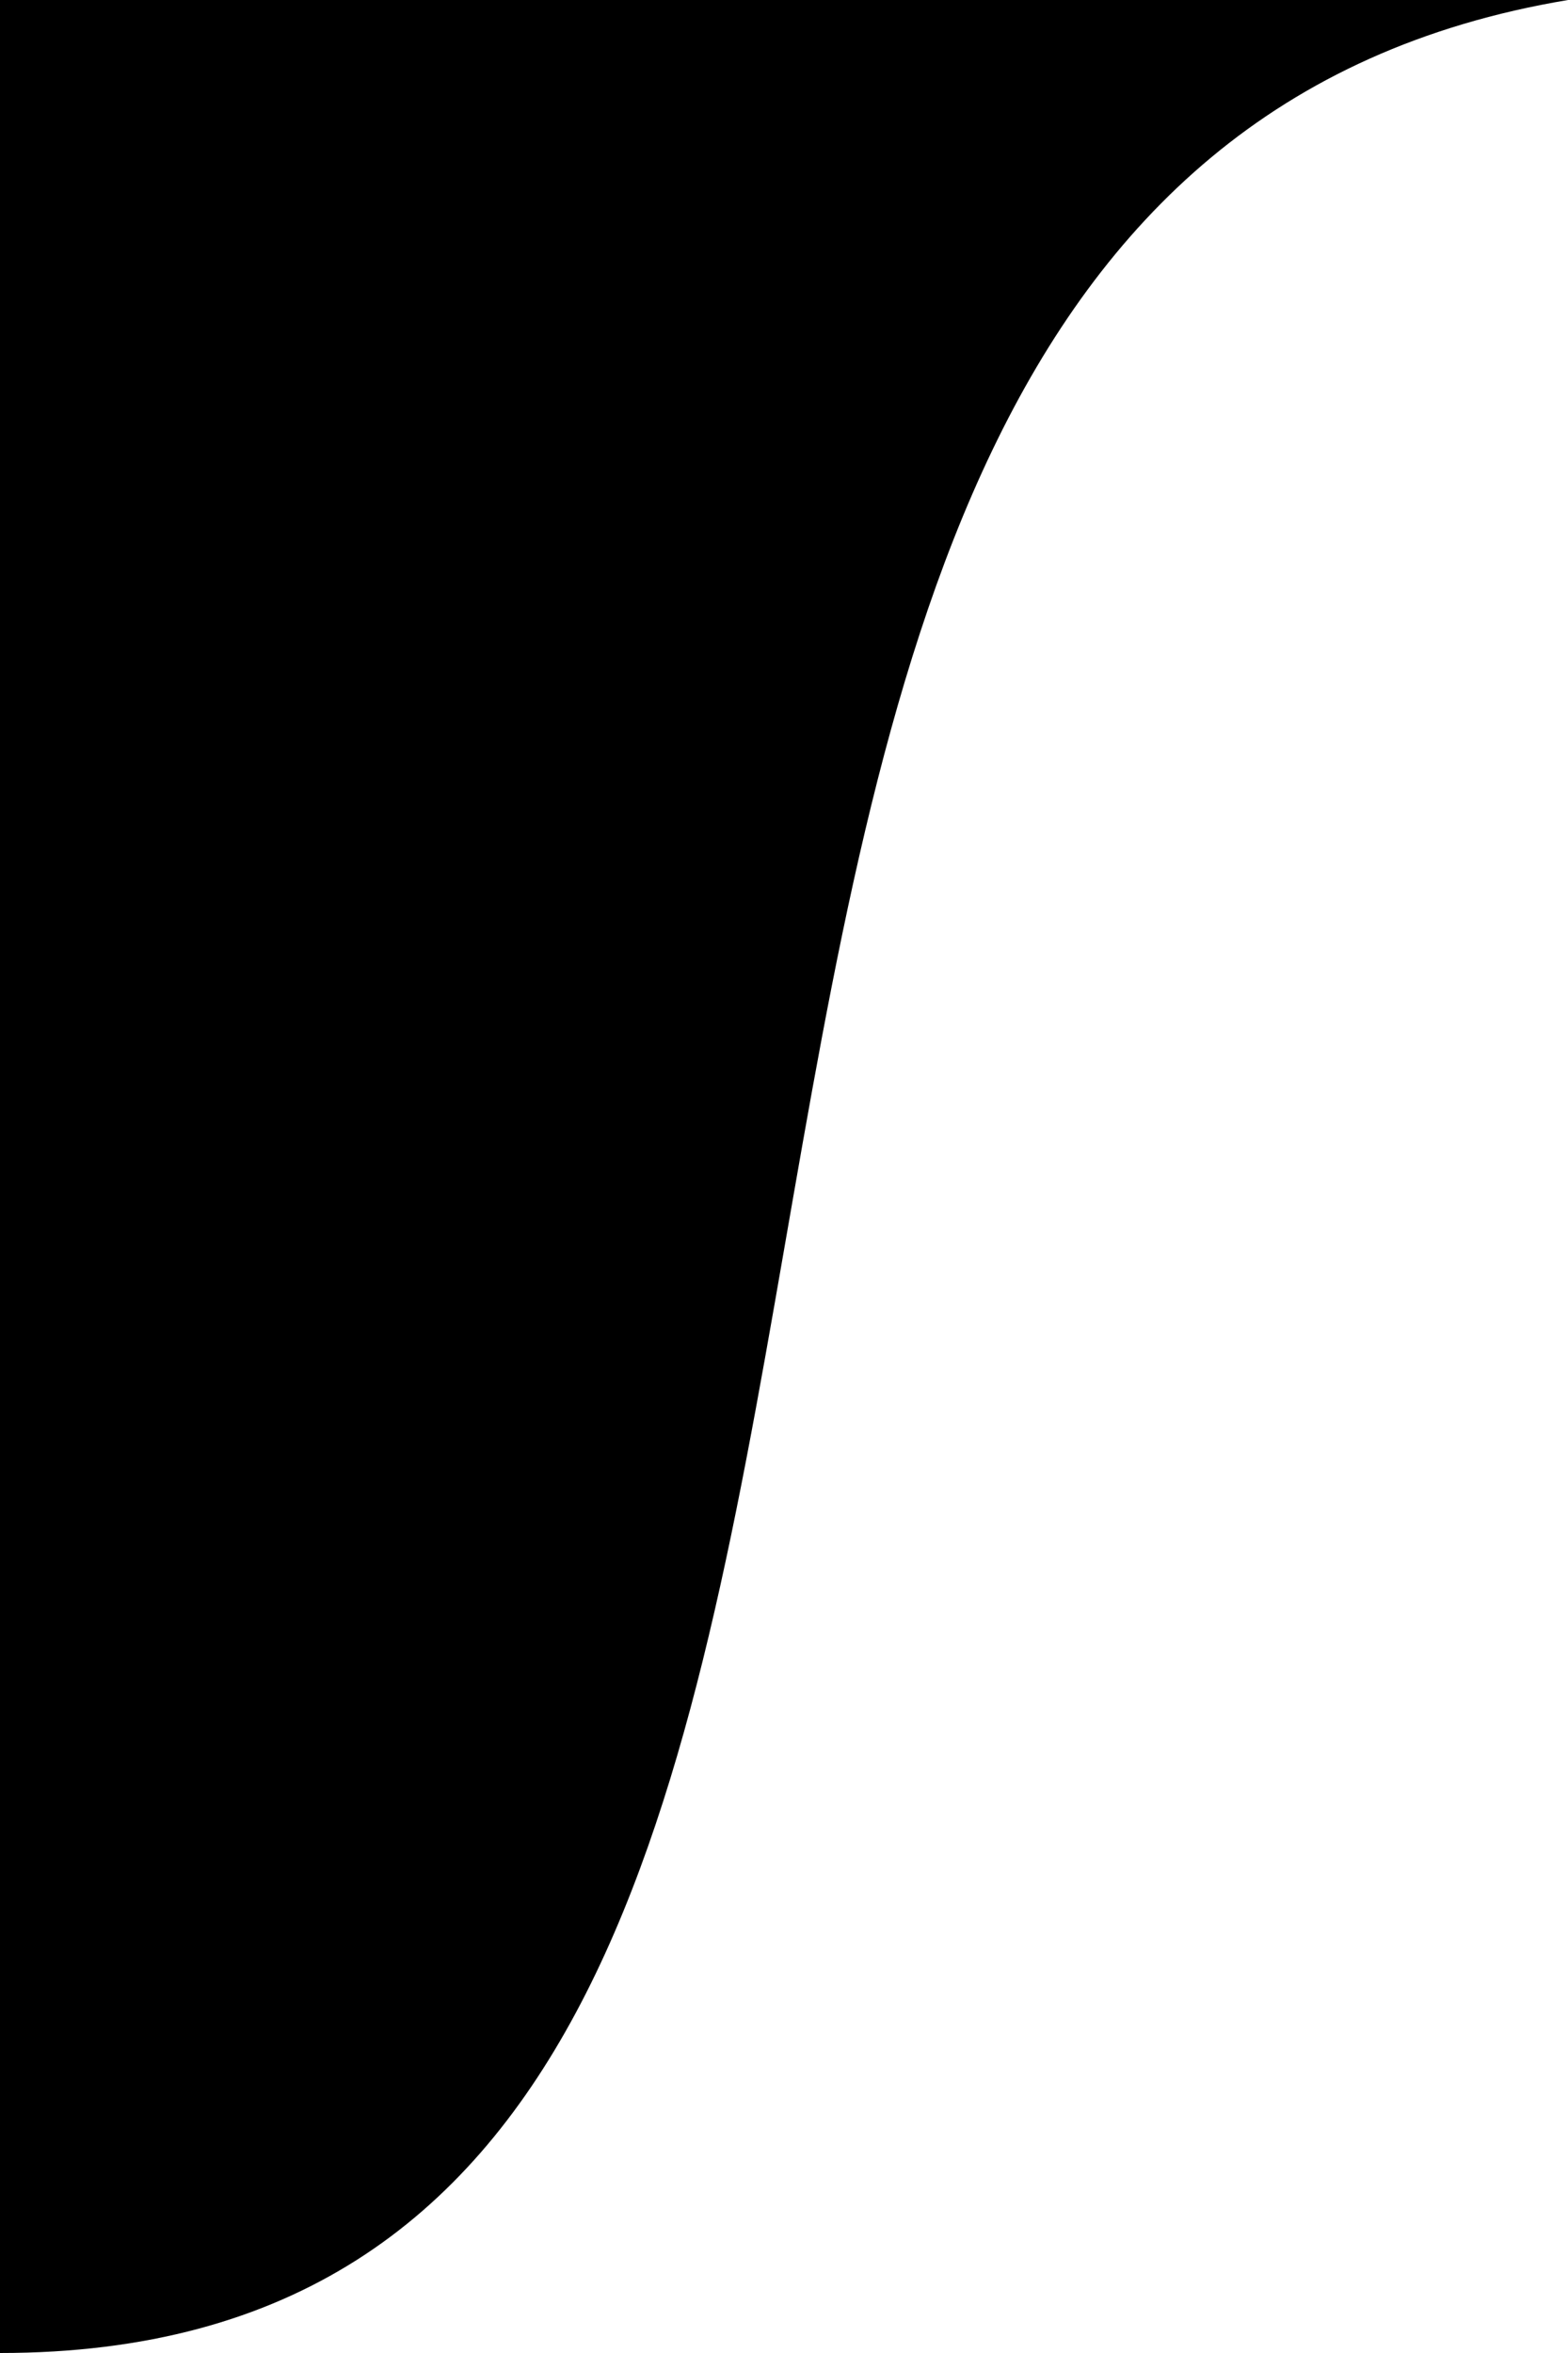 <?xml version="1.0" encoding="utf-8"?>
<svg version="1.1" id="katman_1" xmlns="http://www.w3.org/2000/svg" xmlns:xlink="http://www.w3.org/1999/xlink" width="100%" height="100%"
	 viewBox="0 0 80 120" style="enable-background:new 0 0 80 120;transform:scaleX(-1);" xml:space="preserve" >
  <path d="M0,0 L80,0 C20,10 60,120 0,120 Z" /></svg>